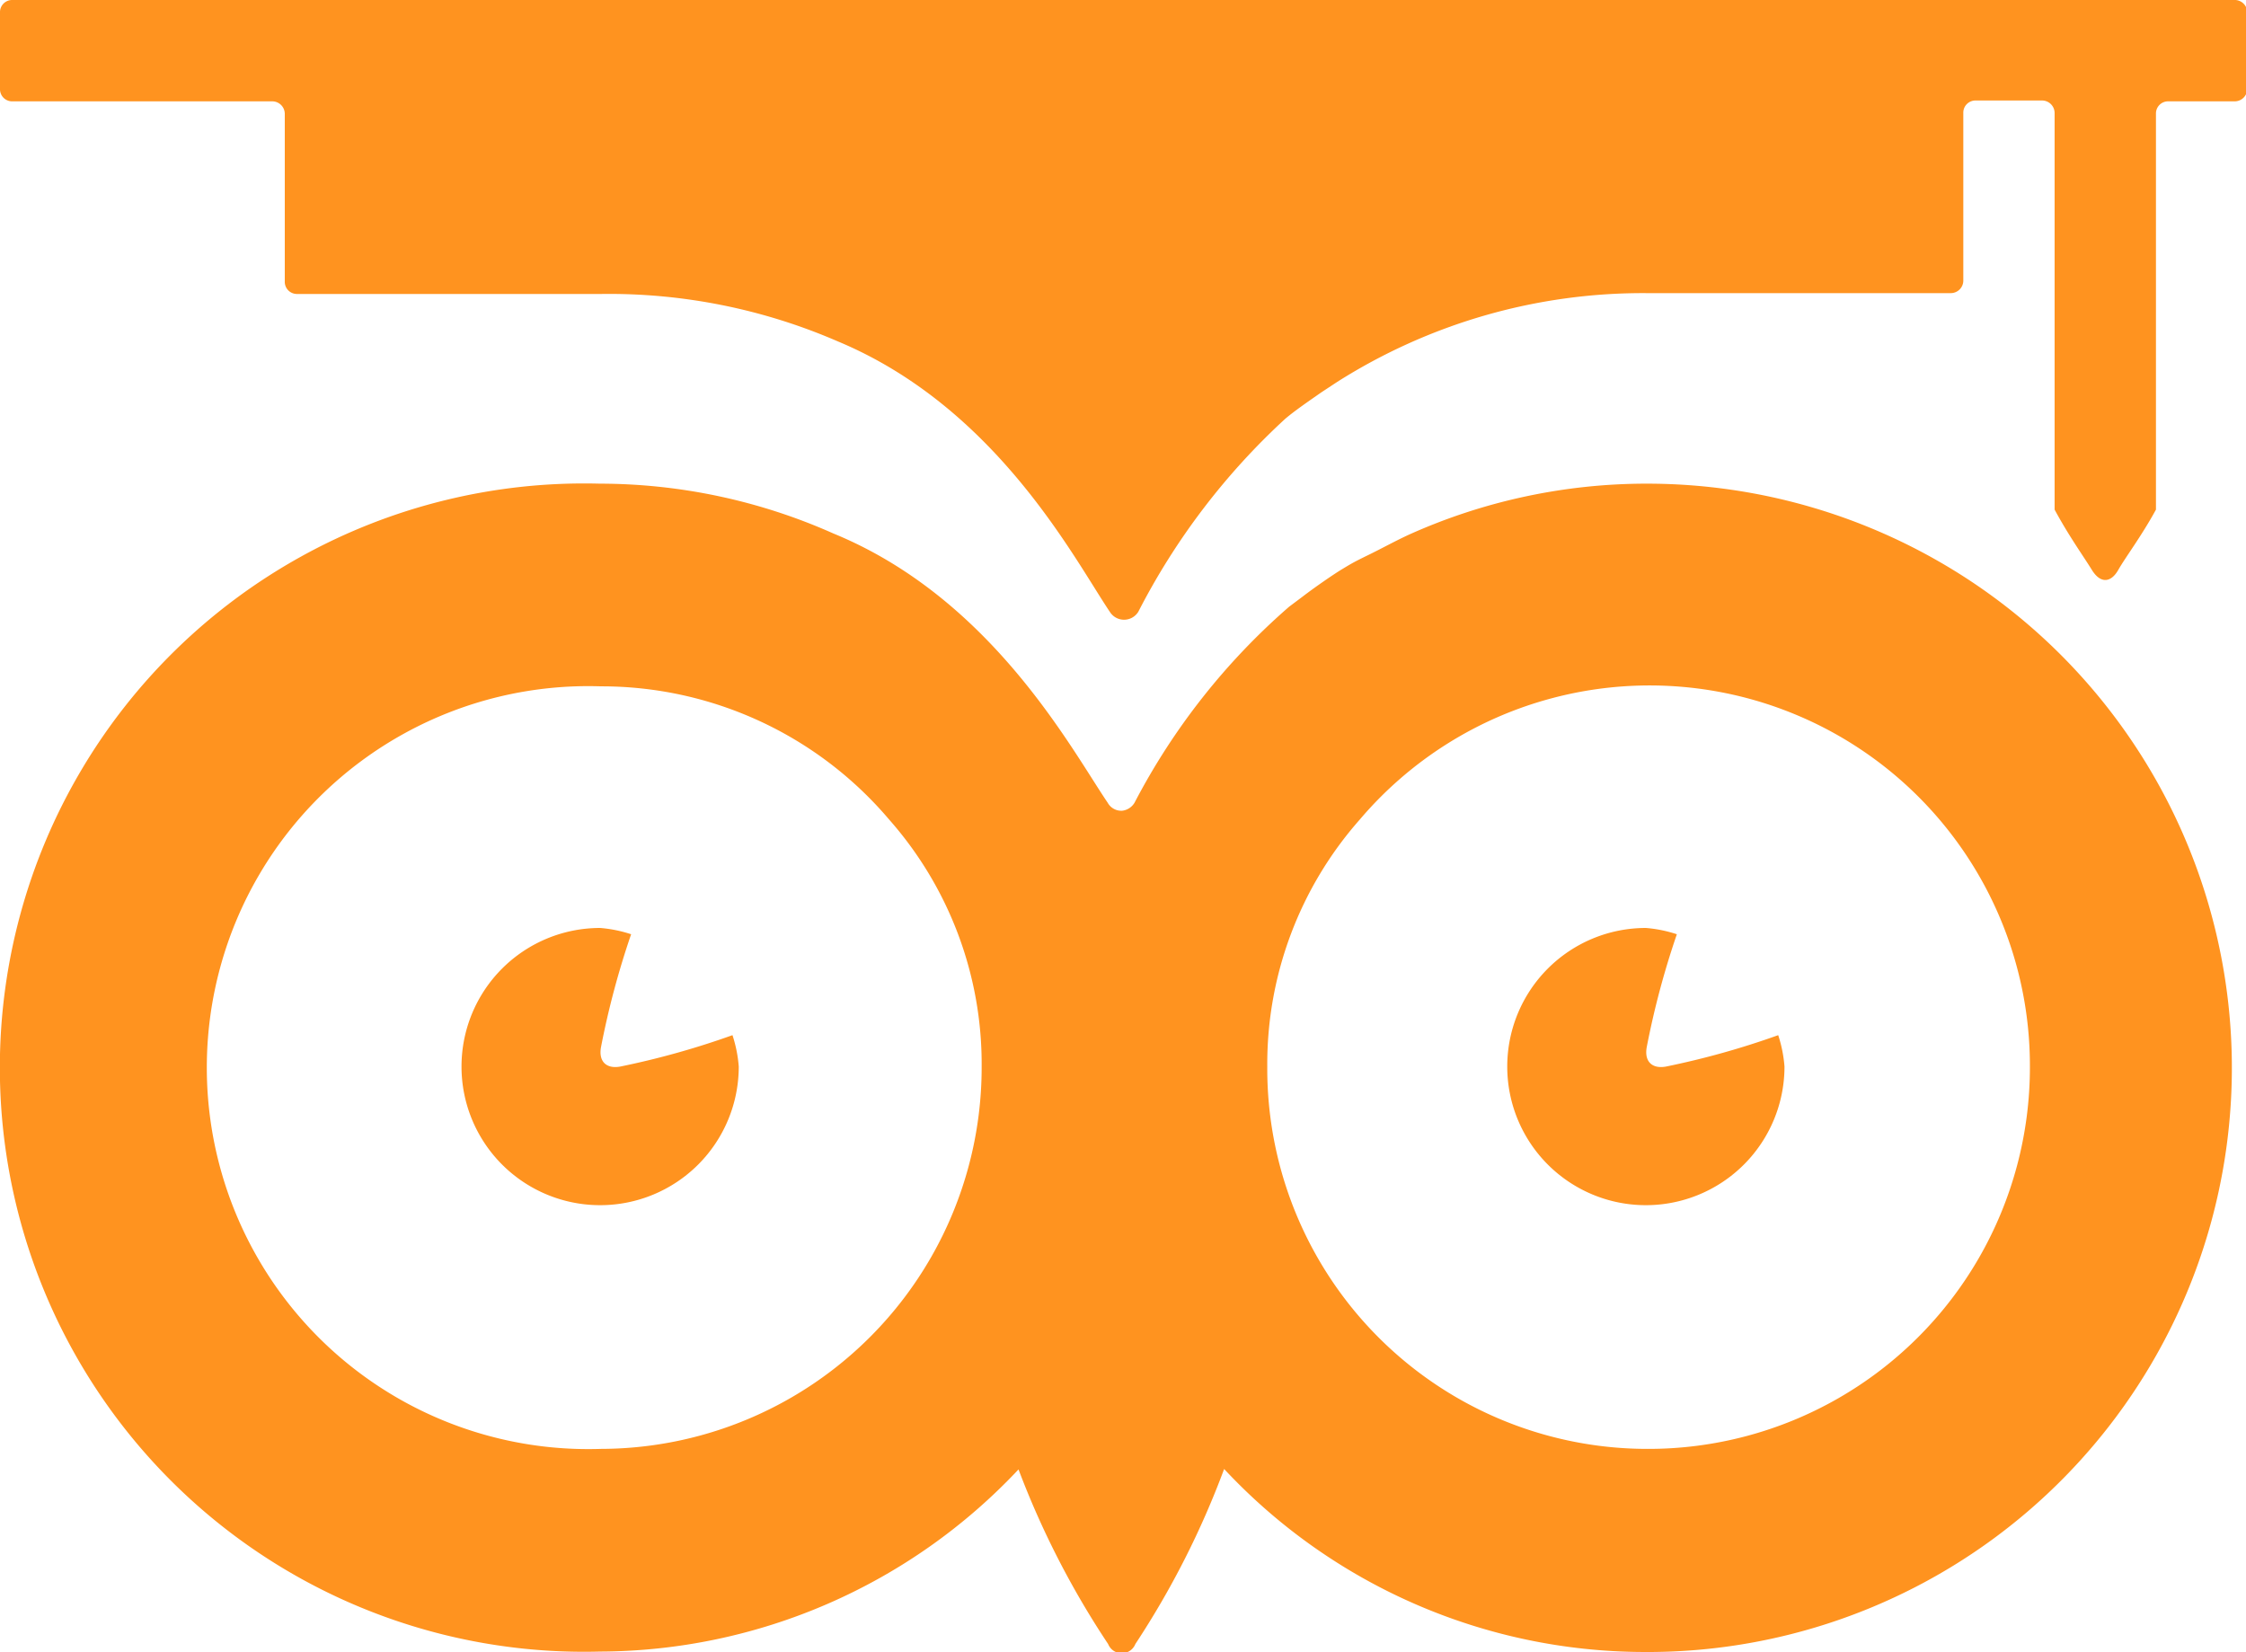 <svg id="Ebene_1" data-name="Ebene 1" xmlns="http://www.w3.org/2000/svg" viewBox="0 0 53.63 39.46"><defs><style>.cls-1{fill:#ff931f;}</style></defs><title>edoop_Icon</title><path class="cls-1" d="M39.78,25.47c-.33.06-.52-.12-.46-.46a20,20,0,0,1,.72-2.7,3.19,3.19,0,0,0-.74-.15,3.31,3.31,0,1,0,3.31,3.31,3.18,3.18,0,0,0-.15-.75A19.49,19.49,0,0,1,39.78,25.47Z"/><path class="cls-1" d="M14.81,25.47c-.33.06-.52-.12-.46-.46a20,20,0,0,1,.72-2.7,3.18,3.18,0,0,0-.74-.15,3.31,3.31,0,1,0,3.31,3.31,3.18,3.18,0,0,0-.15-.75A19.5,19.5,0,0,1,14.81,25.47Z"/><path class="cls-1" d="M47,13.84a14,14,0,0,0-7.68-2.29,13.83,13.83,0,0,0-5.66,1.21c-.35.16-.65.33-1,.5s-.41.21-.61.33-.65.43-.95.66l-.32.24a16,16,0,0,0-3.69,4.68.4.4,0,0,1-.29.19h0a.37.37,0,0,1-.35-.19c-.87-1.28-2.77-4.88-6.55-6.43a13.73,13.73,0,0,0-5.58-1.19,13.95,13.95,0,1,0,0,27.89,13.77,13.77,0,0,0,10-4.35,20.74,20.74,0,0,0,2.14,4.17.35.35,0,0,0,.65,0,20.65,20.65,0,0,0,2.12-4.18,13.75,13.75,0,0,0,10,4.37A13.95,13.95,0,0,0,47,13.84ZM14.35,34.6a9.11,9.11,0,1,1,0-18.21,9,9,0,0,1,6.88,3.18,8.82,8.82,0,0,1,2.21,5.9A9.11,9.11,0,0,1,14.35,34.6Zm25,0a9.08,9.08,0,0,1-9.09-9.13,8.82,8.82,0,0,1,2.21-5.9,9.08,9.08,0,0,1,16,5.9A9.11,9.11,0,0,1,39.32,34.6Z"/><path class="cls-1" d="M53.34,0H.3A.29.29,0,0,0,0,.3V2.12a.29.29,0,0,0,.3.3H6.5a.3.3,0,0,1,.3.3v4a.29.29,0,0,0,.3.3h7.26A13.72,13.72,0,0,1,20,8.15c3.79,1.58,5.64,5.18,6.5,6.46a.4.4,0,0,0,.68,0A16.46,16.46,0,0,1,30.69,10c.25-.21.56-.42.86-.63l.38-.25A13.63,13.63,0,0,1,39.32,7h7.26a.3.3,0,0,0,.3-.3v-4a.29.29,0,0,1,.3-.3h1.58a.3.3,0,0,1,.3.3v9.47c.34.63.68,1.1.89,1.44s.46.3.63,0,.55-.8.9-1.44V2.72a.29.29,0,0,1,.3-.3h1.58a.3.3,0,0,0,.3-.3V.3A.3.3,0,0,0,53.34,0Z"/></svg>